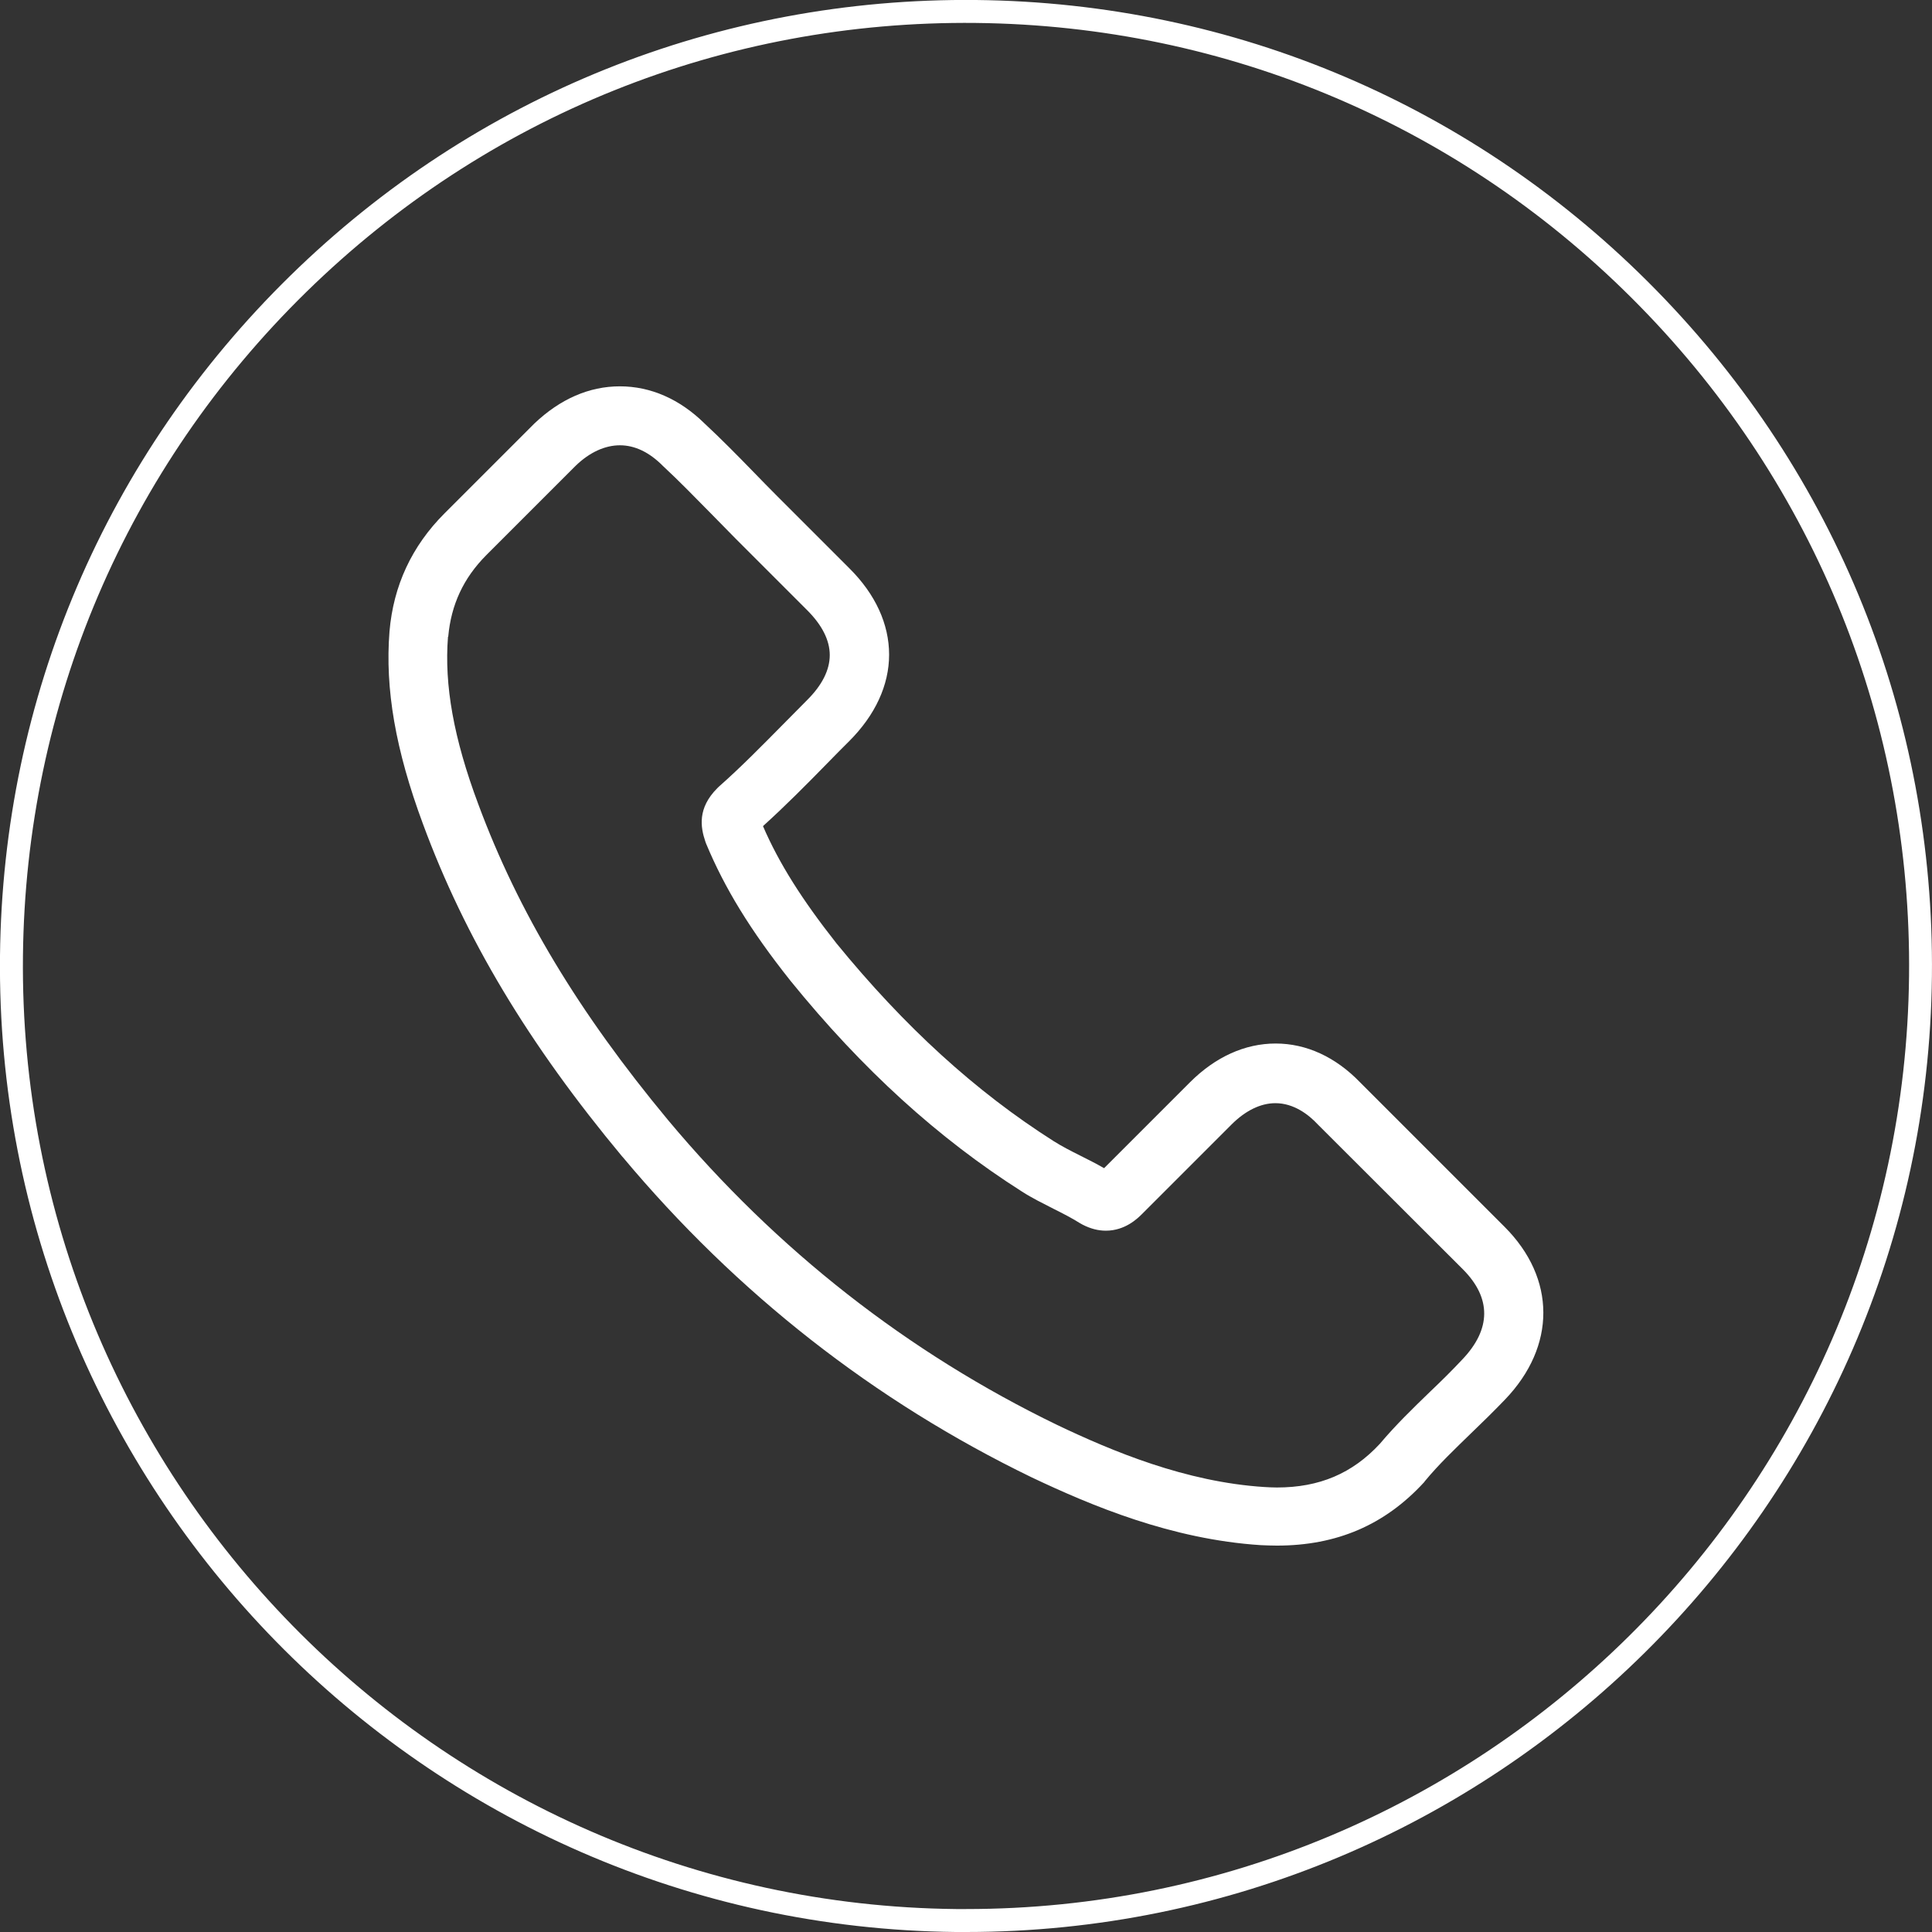<?xml version="1.0" encoding="UTF-8"?><svg id="icon" xmlns="http://www.w3.org/2000/svg" viewBox="0 0 250 250"><rect x="0" y="0" width="250" height="250" fill="#333333" stroke="none"/><g id="tel"><path d="m125.02,250c-.45,0-.9,0-1.35,0C54.75,249.26-.73,192.59,0,123.67.36,90.28,13.7,59.04,37.56,35.68,61.42,12.32,92.98-.34,126.32,0c33.39.35,64.64,13.69,88,37.55,23.36,23.86,36.03,55.38,35.67,88.77-.73,68.48-56.66,123.68-124.98,123.68Zm-1.32-2.97c.44,0,.88,0,1.32,0,66.7,0,121.3-53.89,122.01-120.74.35-32.59-12.02-63.37-34.83-86.66C189.4,16.34,158.89,3.32,126.29,2.97c-32.61-.35-63.37,12.02-86.66,34.82C16.34,60.6,3.32,91.11,2.97,123.7c-.72,67.29,53.44,122.62,120.73,123.33Z" style="fill:#fff;"/><path d="m80.57,149.71c14.79,17.69,32.6,31.61,52.93,41.46,7.74,3.67,18.09,8.02,29.62,8.77.71.03,1.4.06,2.11.06,7.74,0,13.96-2.67,19.02-8.17.03-.03.09-.09.12-.16,1.8-2.18,3.85-4.13,6-6.22,1.46-1.4,2.95-2.86,4.38-4.35,6.62-6.9,6.62-15.67-.06-22.35l-18.68-18.68c-3.17-3.29-6.96-5.04-10.94-5.04s-7.8,1.74-11.07,5l-11.13,11.13c-1.03-.59-2.08-1.12-3.08-1.62-1.24-.62-2.39-1.21-3.42-1.86-10.13-6.43-19.33-14.83-28.13-25.61-4.44-5.63-7.43-10.35-9.51-15.17,2.92-2.64,5.66-5.41,8.3-8.11.93-.96,1.9-1.93,2.86-2.89,3.36-3.36,5.16-7.24,5.16-11.19s-1.77-7.83-5.16-11.19l-9.26-9.26c-1.09-1.09-2.11-2.14-3.17-3.23-2.05-2.11-4.2-4.29-6.31-6.25-3.2-3.14-6.96-4.79-10.94-4.79s-7.74,1.65-11.07,4.82l-11.62,11.62c-4.23,4.23-6.62,9.36-7.12,15.29-.59,7.43.78,15.32,4.32,24.87,5.44,14.76,13.64,28.47,25.83,43.11Zm-22.57-67.32c.37-4.13,1.96-7.58,4.94-10.57l11.56-11.56c1.8-1.74,3.79-2.64,5.72-2.64s3.82.9,5.59,2.7c2.08,1.93,4.04,3.95,6.15,6.09,1.06,1.09,2.14,2.18,3.23,3.29l9.26,9.26c1.93,1.93,2.92,3.89,2.92,5.81s-.99,3.89-2.92,5.81c-.96.96-1.93,1.96-2.89,2.92-2.89,2.92-5.59,5.69-8.58,8.33l-.16.16c-2.58,2.58-2.18,5.04-1.55,6.9.03.09.06.16.09.25,2.39,5.75,5.72,11.22,10.91,17.75,9.32,11.5,19.15,20.42,29.96,27.29,1.34.87,2.77,1.55,4.1,2.24,1.24.62,2.39,1.21,3.42,1.86.12.06.22.12.34.19,1.03.53,2.02.78,3.01.78,2.49,0,4.1-1.59,4.63-2.11l11.62-11.62c1.8-1.8,3.76-2.77,5.69-2.77,2.36,0,4.29,1.46,5.5,2.77l18.74,18.71c3.73,3.73,3.7,7.77-.09,11.72-1.31,1.4-2.67,2.74-4.13,4.13-2.18,2.11-4.44,4.29-6.5,6.74-3.57,3.85-7.83,5.66-13.33,5.66-.53,0-1.09-.03-1.62-.06-10.19-.65-19.67-4.63-26.79-8.02-19.33-9.36-36.3-22.63-50.38-39.47-11.59-13.96-19.39-26.95-24.55-40.87-3.2-8.55-4.41-15.42-3.92-21.66Z" style="fill:#fff;"/></g></svg>